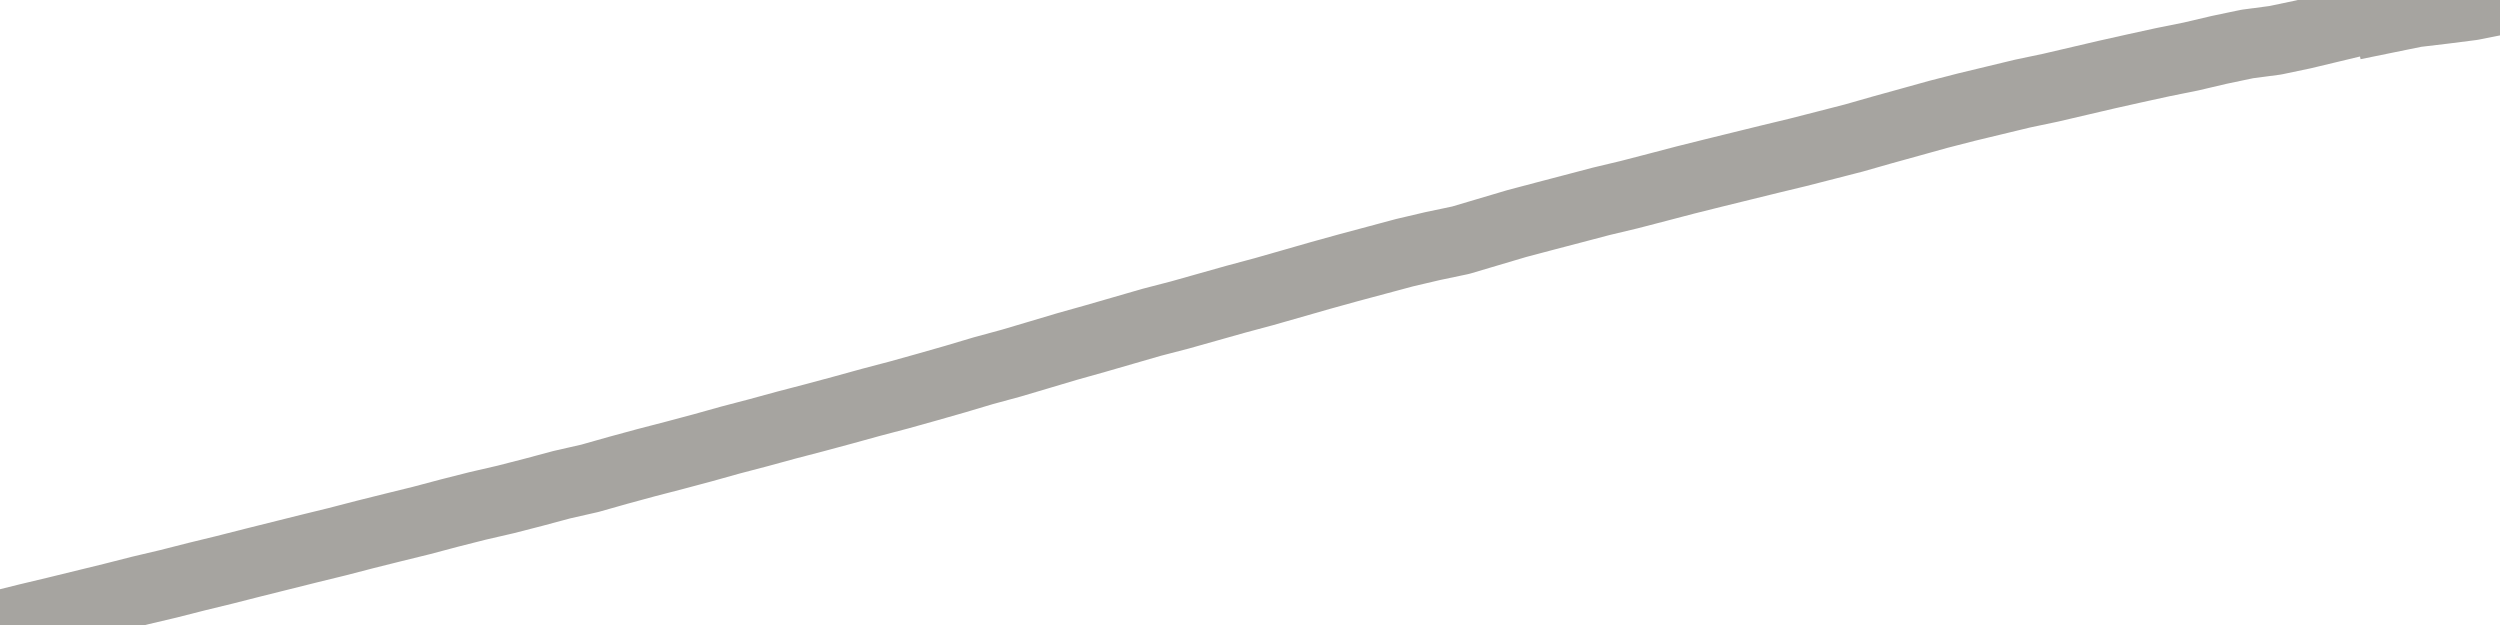 <?xml version="1.0" encoding="utf-8" standalone="no"?>
<!DOCTYPE svg PUBLIC "-//W3C//DTD SVG 1.1//EN"
  "http://www.w3.org/Graphics/SVG/1.1/DTD/svg11.dtd">
<svg xmlns:xlink="http://www.w3.org/1999/xlink" width="72pt" height="18pt" viewBox="0 0 72 18" xmlns="http://www.w3.org/2000/svg" version="1.1">
 <defs>
  <style type="text/css">*{stroke-linejoin: round; stroke-linecap: butt}</style>
 </defs>
 <g id="figure_1">
  <g id="patch_1">
   <path d="M 0 18 
L 72 18 
L 72 0 
L 0 0 
L 0 18 
z
" style="fill: none"/>
  </g>
  <g id="axes_1">
   <g id="patch_2">
    <path d="M 0 18 
L 72 18 
L 72 0 
L 0 0 
L 0 18 
z
" style="fill: none; opacity: 0"/>
   </g>
   <g id="line2d_1">
    <path d="M -0 18 
L 0.809 17.799 
L 1.618 17.606 
L 2.427 17.408 
L 3.236 17.21 
L 4.045 17.004 
L 4.854 16.813 
L 5.663 16.607 
L 6.472 16.41 
L 7.281 16.204 
L 8.09 16.002 
L 8.899 15.8 
L 9.708 15.602 
L 10.517 15.392 
L 11.326 15.19 
L 12.135 14.991 
L 12.944 14.776 
L 13.753 14.571 
L 14.562 14.384 
L 15.371 14.176 
L 16.18 13.959 
L 16.989 13.775 
L 17.798 13.546 
L 18.607 13.326 
L 19.416 13.116 
L 20.225 12.9 
L 21.034 12.674 
L 21.843 12.462 
L 22.652 12.241 
L 23.461 12.03 
L 24.27 11.812 
L 25.079 11.589 
L 25.888 11.376 
L 26.697 11.15 
L 27.506 10.919 
L 28.315 10.678 
L 29.124 10.458 
L 29.933 10.218 
L 30.742 9.977 
L 31.551 9.75 
L 32.36 9.516 
L 33.169 9.282 
L 33.978 9.072 
L 34.787 8.844 
L 35.596 8.616 
L 36.404 8.399 
L 37.213 8.168 
L 38.022 7.936 
L 38.831 7.712 
L 39.64 7.495 
L 40.449 7.278 
L 41.258 7.088 
L 42.067 6.918 
L 42.876 6.678 
L 43.685 6.438 
L 44.494 6.224 
L 45.303 6.012 
L 46.112 5.799 
L 46.921 5.606 
L 47.73 5.396 
L 48.539 5.184 
L 49.348 4.982 
L 50.157 4.783 
L 50.966 4.584 
L 51.775 4.389 
L 52.584 4.182 
L 53.393 3.974 
L 54.202 3.743 
L 55.011 3.519 
L 55.82 3.294 
L 56.629 3.086 
L 57.438 2.891 
L 58.247 2.696 
L 59.056 2.526 
L 59.865 2.337 
L 60.674 2.148 
L 61.483 1.967 
L 62.292 1.79 
L 63.101 1.627 
L 63.91 1.437 
L 64.719 1.267 
L 65.528 1.16 
L 66.337 0.99 
L 67.146 0.796 
M 68.764 0.525 
L 69.573 0.36 
L 70.382 0.264 
L 71.191 0.161 
L 72 0 
" clip-path="url(#p40804285a9)" style="fill: none; stroke: #a6a4a0; stroke-width: 2; stroke-linecap: square"/>
   </g>
  </g>
  <g id="axes_2"/>
 </g>
 <defs>
  <clipPath id="p40804285a9">
   <rect x="0" y="0" width="72" height="18"/>
  </clipPath>
 </defs>
</svg>
